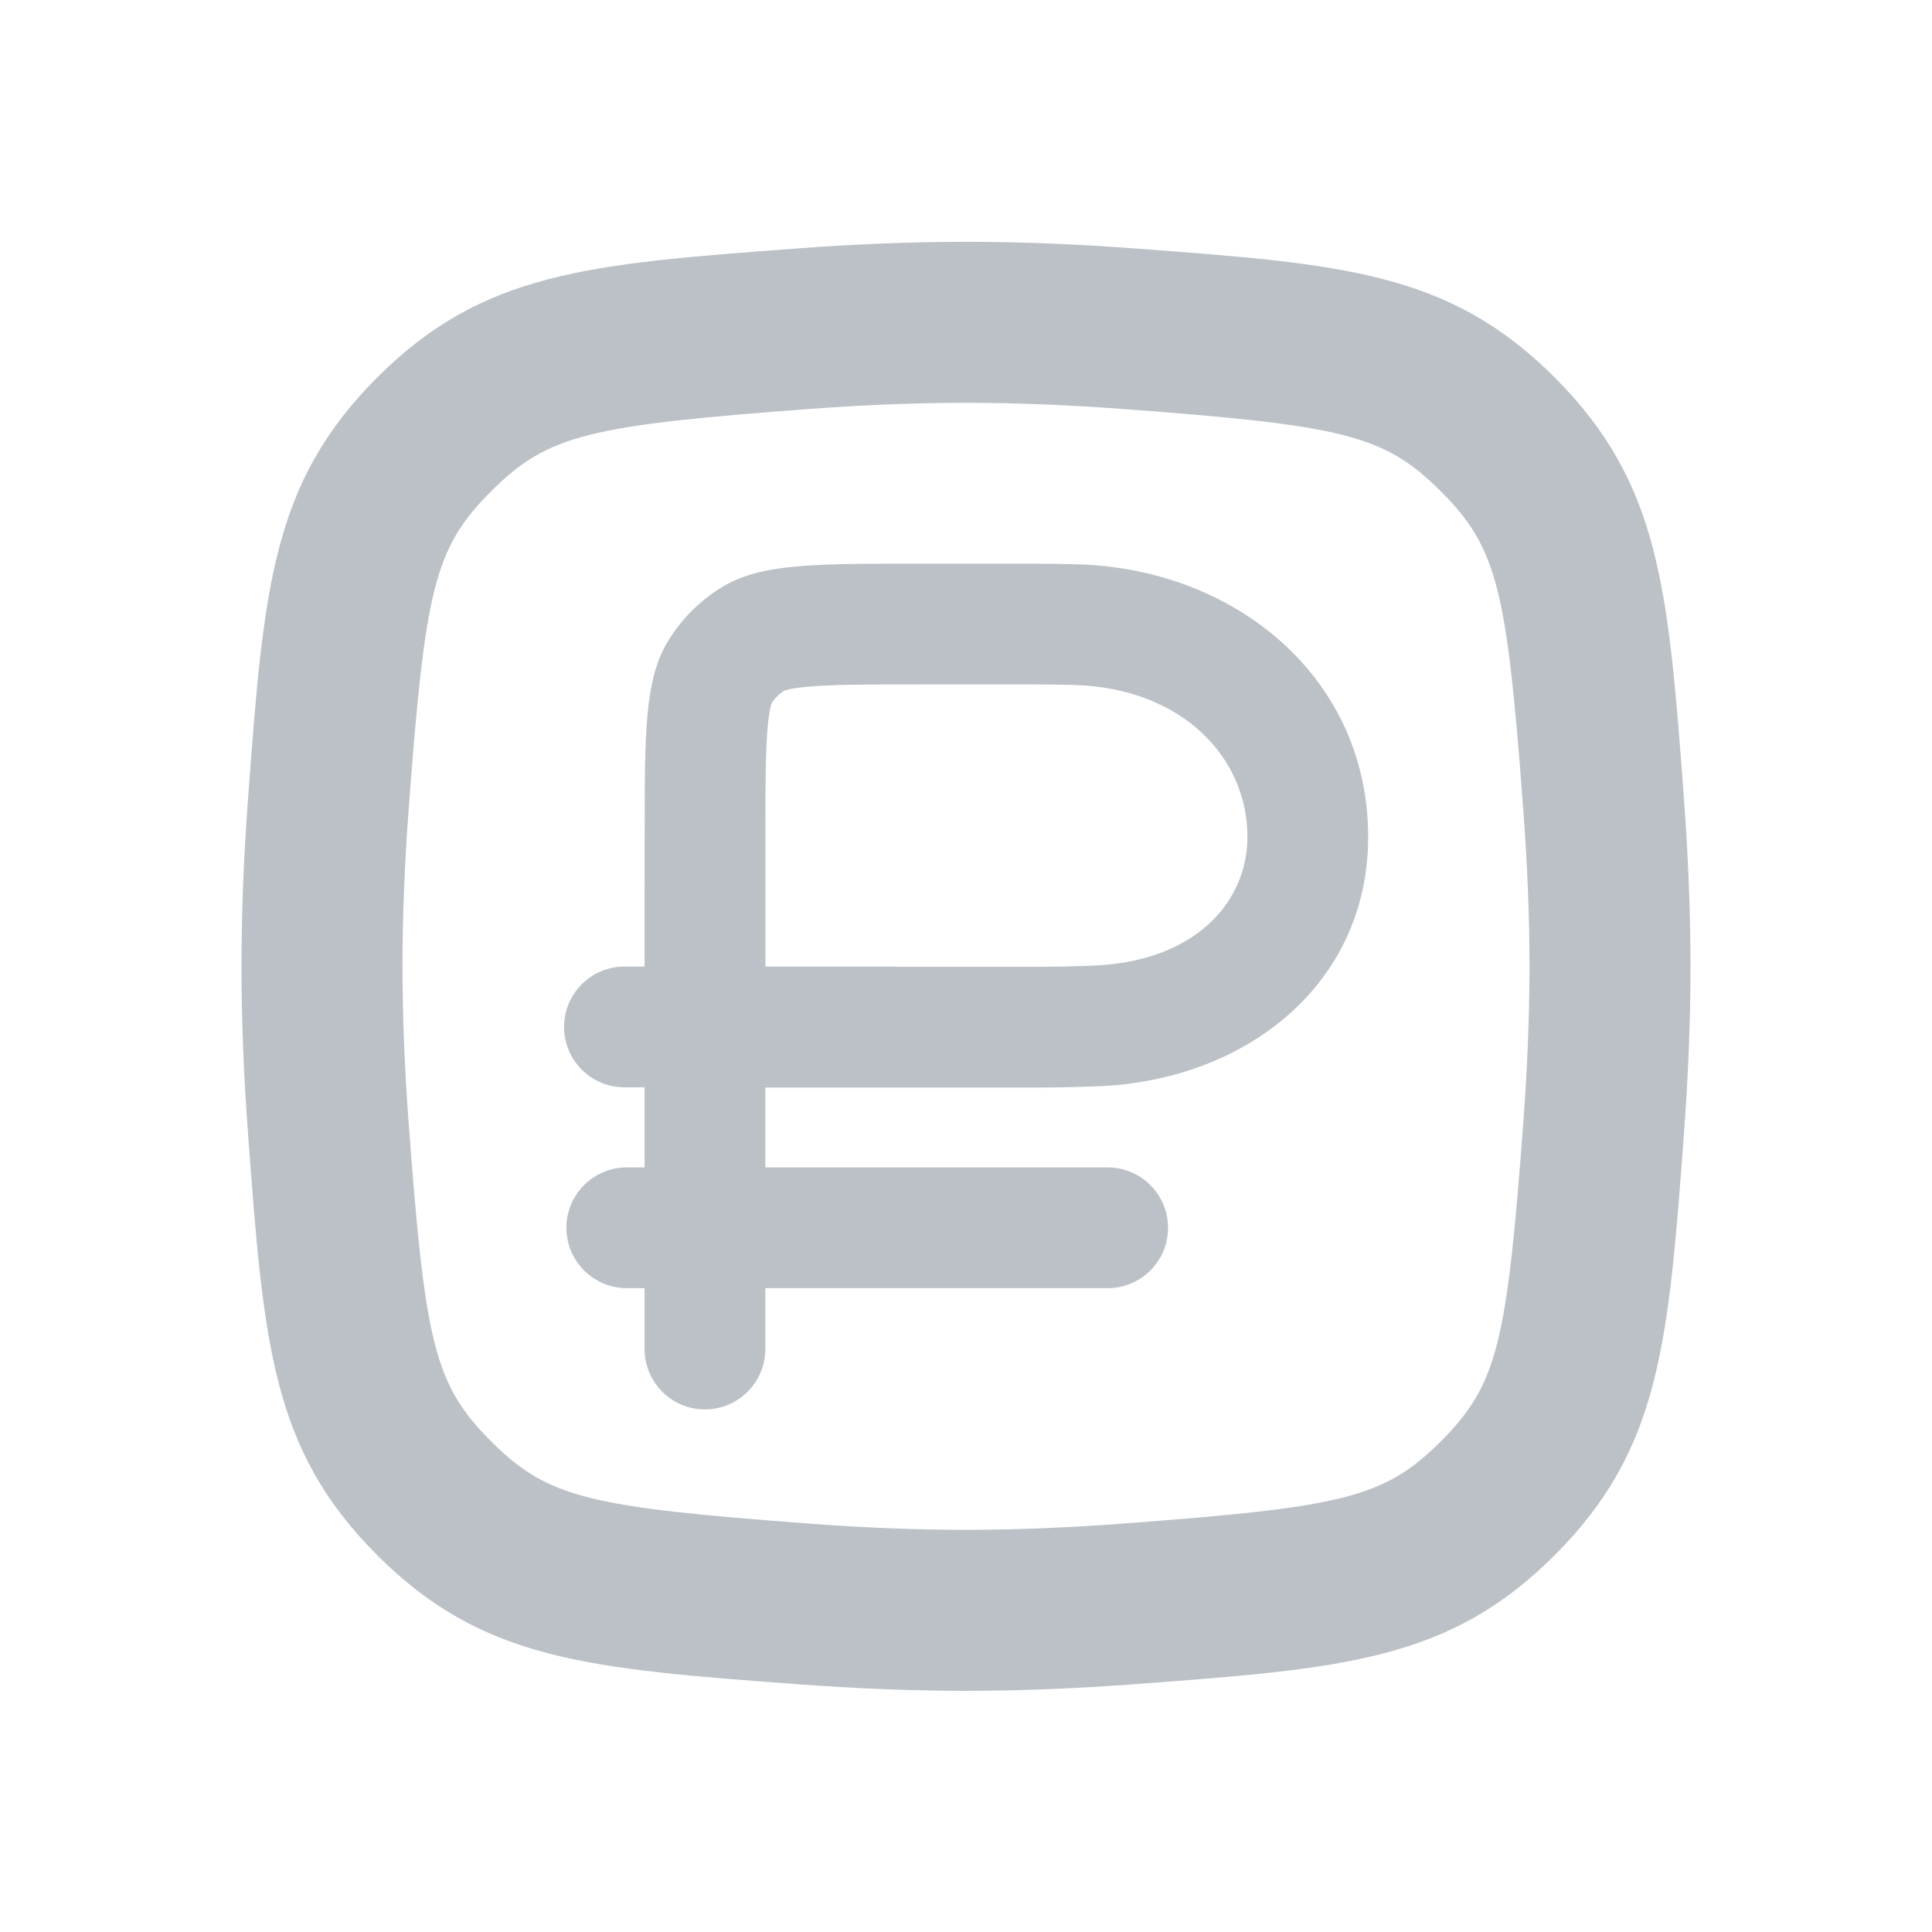 <svg width="24" height="24" viewBox="0 0 24 24" fill="none" xmlns="http://www.w3.org/2000/svg">
<g clip-path="url(#clip0_4332_5961)">
<path fill-rule="evenodd" clip-rule="evenodd" d="M8.968 7.294C8.695 7.46 8.466 7.689 8.3 7.962C8.008 8.441 8.008 9.093 8.008 10.395V11.012C8.008 11.025 8.007 11.038 8.007 11.051L8.007 12.007L7.757 12.007C7.343 12.007 7.007 12.343 7.007 12.757C7.007 13.171 7.343 13.507 7.757 13.507L8.007 13.507L8.007 14.502H7.786C7.372 14.502 7.036 14.838 7.036 15.252C7.036 15.666 7.372 16.002 7.786 16.002H8.007L8.007 16.758C8.007 17.172 8.343 17.508 8.757 17.508C9.171 17.508 9.507 17.172 9.507 16.758L9.507 16.002H13.76C14.174 16.002 14.51 15.666 14.51 15.252C14.51 14.838 14.174 14.502 13.76 14.502H9.507L9.507 13.51L12.848 13.51C13.124 13.51 13.392 13.504 13.648 13.494C15.478 13.419 16.996 12.227 16.996 10.395C16.996 8.423 15.353 7.064 13.382 7.01C13.208 7.005 13.03 7.002 12.848 7.002H11.401C10.098 7.002 9.447 7.002 8.968 7.294ZM11.082 12.007C11.106 12.007 11.13 12.008 11.154 12.01L12.848 12.01C13.103 12.01 13.35 12.005 13.586 11.995C14.853 11.943 15.496 11.202 15.496 10.395C15.496 9.411 14.687 8.546 13.34 8.509C13.18 8.505 13.016 8.502 12.848 8.502H11.401C10.721 8.502 10.316 8.504 10.017 8.532C9.838 8.549 9.763 8.571 9.743 8.579C9.679 8.619 9.625 8.673 9.585 8.737C9.577 8.758 9.555 8.832 9.538 9.011C9.51 9.31 9.508 9.715 9.508 10.395V12.007L11.082 12.007ZM9.587 8.73L9.587 8.732L9.585 8.735C9.587 8.732 9.587 8.73 9.587 8.73Z" fill="#BBC1C7"/>
<path fill-rule="evenodd" clip-rule="evenodd" d="M4.685 4.69C3.373 6.003 3.275 7.311 3.081 9.926C3.03 10.605 3 11.304 3 12.004C3 12.703 3.03 13.403 3.081 14.081C3.275 16.697 3.373 18.005 4.685 19.318C5.998 20.631 7.306 20.728 9.922 20.923C10.601 20.973 11.3 21.004 11.999 21.004C12.699 21.004 13.399 20.973 14.077 20.923C16.693 20.728 18.001 20.631 19.314 19.318C20.626 18.005 20.724 16.697 20.919 14.081C20.969 13.403 21 12.703 21 12.004C21 11.304 20.969 10.605 20.919 9.926C20.724 7.311 20.626 6.003 19.314 4.69C18.001 3.377 16.693 3.279 14.077 3.085C13.399 3.034 12.699 3.004 11.999 3.004C11.3 3.004 10.601 3.034 9.922 3.085C7.306 3.279 5.998 3.377 4.685 4.69ZM11.999 5.004C11.357 5.004 10.708 5.032 10.071 5.079C7.32 5.284 6.806 5.398 6.1 6.104C5.393 6.81 5.28 7.325 5.075 10.075C5.028 10.712 5 11.361 5 12.004C5 12.646 5.028 13.295 5.075 13.932C5.28 16.683 5.393 17.197 6.1 17.904C6.806 18.61 7.32 18.723 10.071 18.928C10.708 18.976 11.357 19.004 11.999 19.004C12.642 19.004 13.291 18.976 13.928 18.928C16.679 18.723 17.193 18.61 17.899 17.904C18.605 17.197 18.719 16.683 18.924 13.932C18.971 13.295 19 12.646 19 12.004C19 11.361 18.971 10.712 18.924 10.075C18.719 7.325 18.605 6.81 17.899 6.104C17.193 5.398 16.679 5.284 13.928 5.079C13.291 5.032 12.642 5.004 11.999 5.004Z" fill="#BBC1C7"/>
</g>
<defs>
<clipPath id="clip0_4332_5961">
<rect width="24" height="24" fill="white"/>
</clipPath>
</defs>
</svg>
